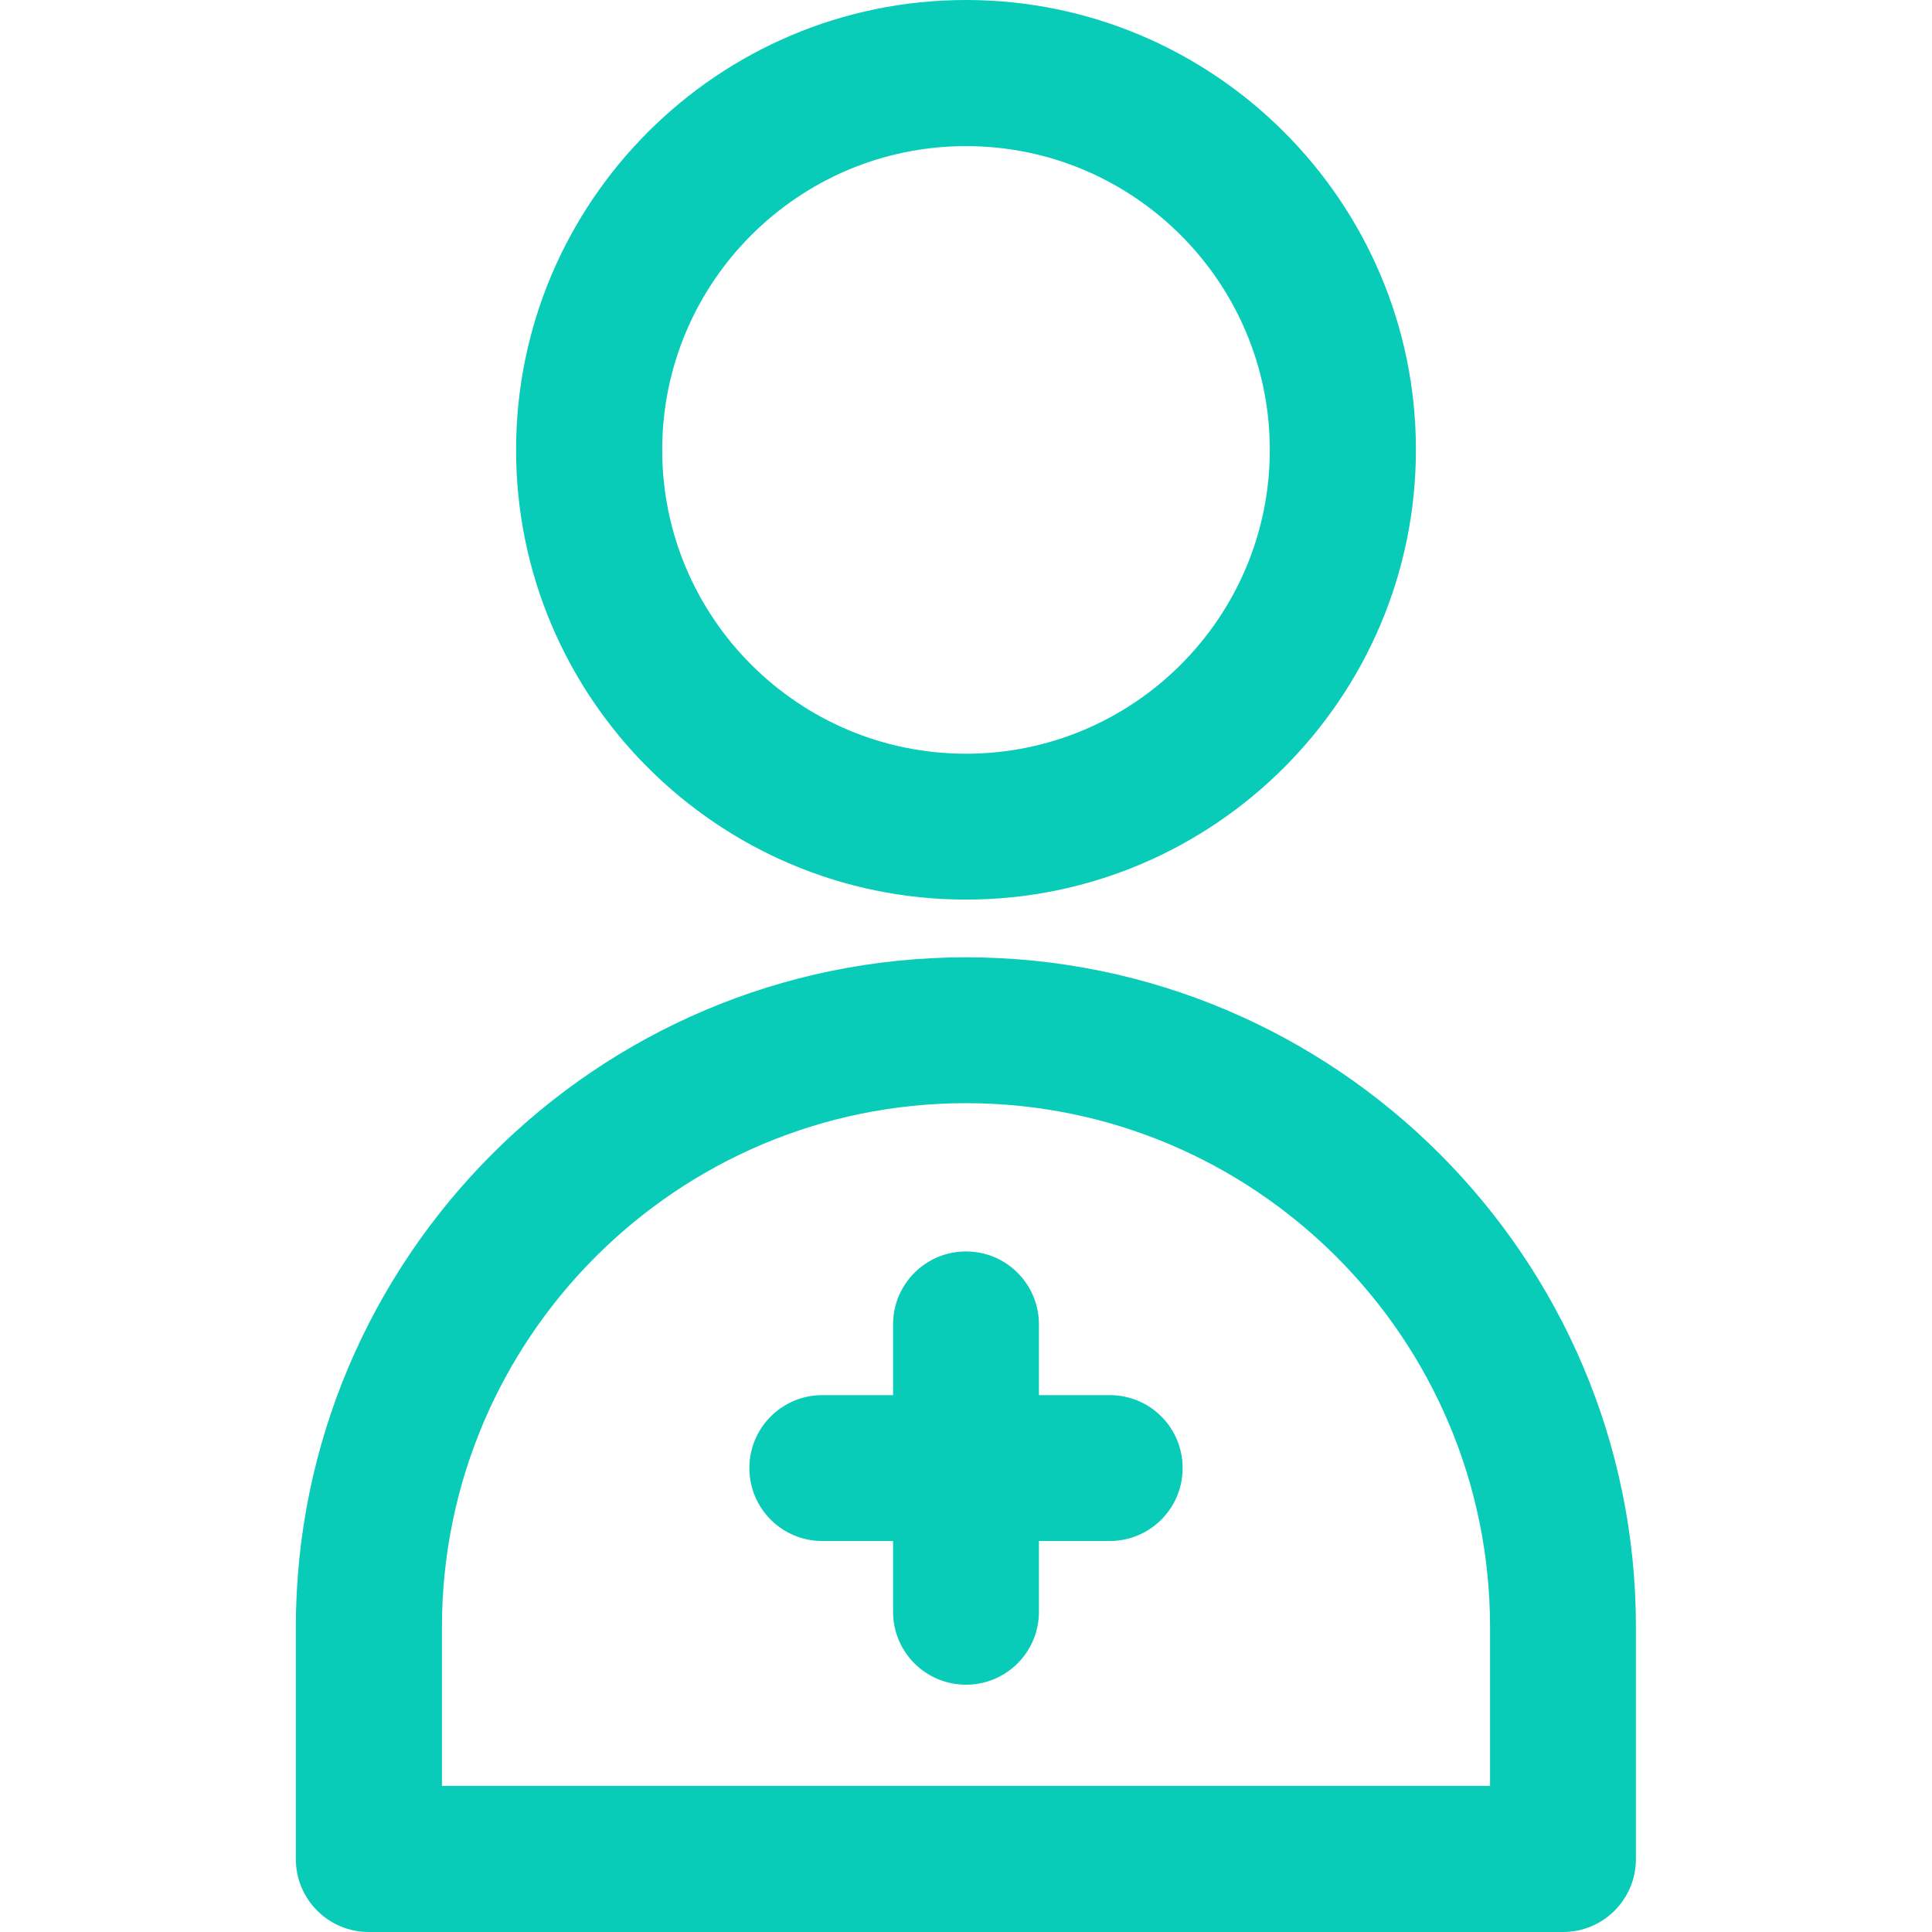 <?xml version="1.0" encoding="utf-8"?>
<!-- Generator: Adobe Illustrator 25.0.0, SVG Export Plug-In . SVG Version: 6.00 Build 0)  -->
<svg version="1.1" id="Layer_1" xmlns="http://www.w3.org/2000/svg" xmlns:xlink="http://www.w3.org/1999/xlink" x="0px" y="0px"
	 viewBox="0 0 800 800" style="enable-background:new 0 0 800 800;" xml:space="preserve">
<style type="text/css">
	.st0{fill:#08CCB8;}
</style>
<g>
	<g>
		<g>
			<path class="st0" d="M400,372.5c102.7,0,186.3-83.6,186.3-186.3C586.3,83.6,502.7,0,400,0S213.7,83.6,213.7,186.3
				S297.3,372.5,400,372.5z M400,60.5c69.4,0,125.8,56.4,125.8,125.8S469.4,312.1,400,312.1c-69.4,0-125.8-56.4-125.8-125.8
				S330.6,60.5,400,60.5z"/>
			<path class="st0" d="M400,396.4c-153,0-277.5,124.5-277.5,277.5v95.9c0,16.7,13.5,30.2,30.2,30.2h494.5
				c16.7,0,30.2-13.5,30.2-30.2v-95.9C677.5,520.9,553,396.4,400,396.4z M183,739.5v-65.7c0-119.7,97.3-217,217-217
				s217,97.3,217,217v65.7H183z"/>
			<path class="st0" d="M459.5,577.7h-29.3v-29.3c0-16.7-13.5-30.2-30.2-30.2c-16.7,0-30.2,13.5-30.2,30.2v29.3h-29.3
				c-16.7,0-30.2,13.5-30.2,30.2c0,16.7,13.5,30.2,30.2,30.2h29.3v29.3c0,16.7,13.5,30.2,30.2,30.2s30.2-13.5,30.2-30.2v-29.3h29.3
				c16.7,0,30.2-13.5,30.2-30.2S476.3,577.7,459.5,577.7z"/>
		</g>
	</g>
</g>
</svg>
